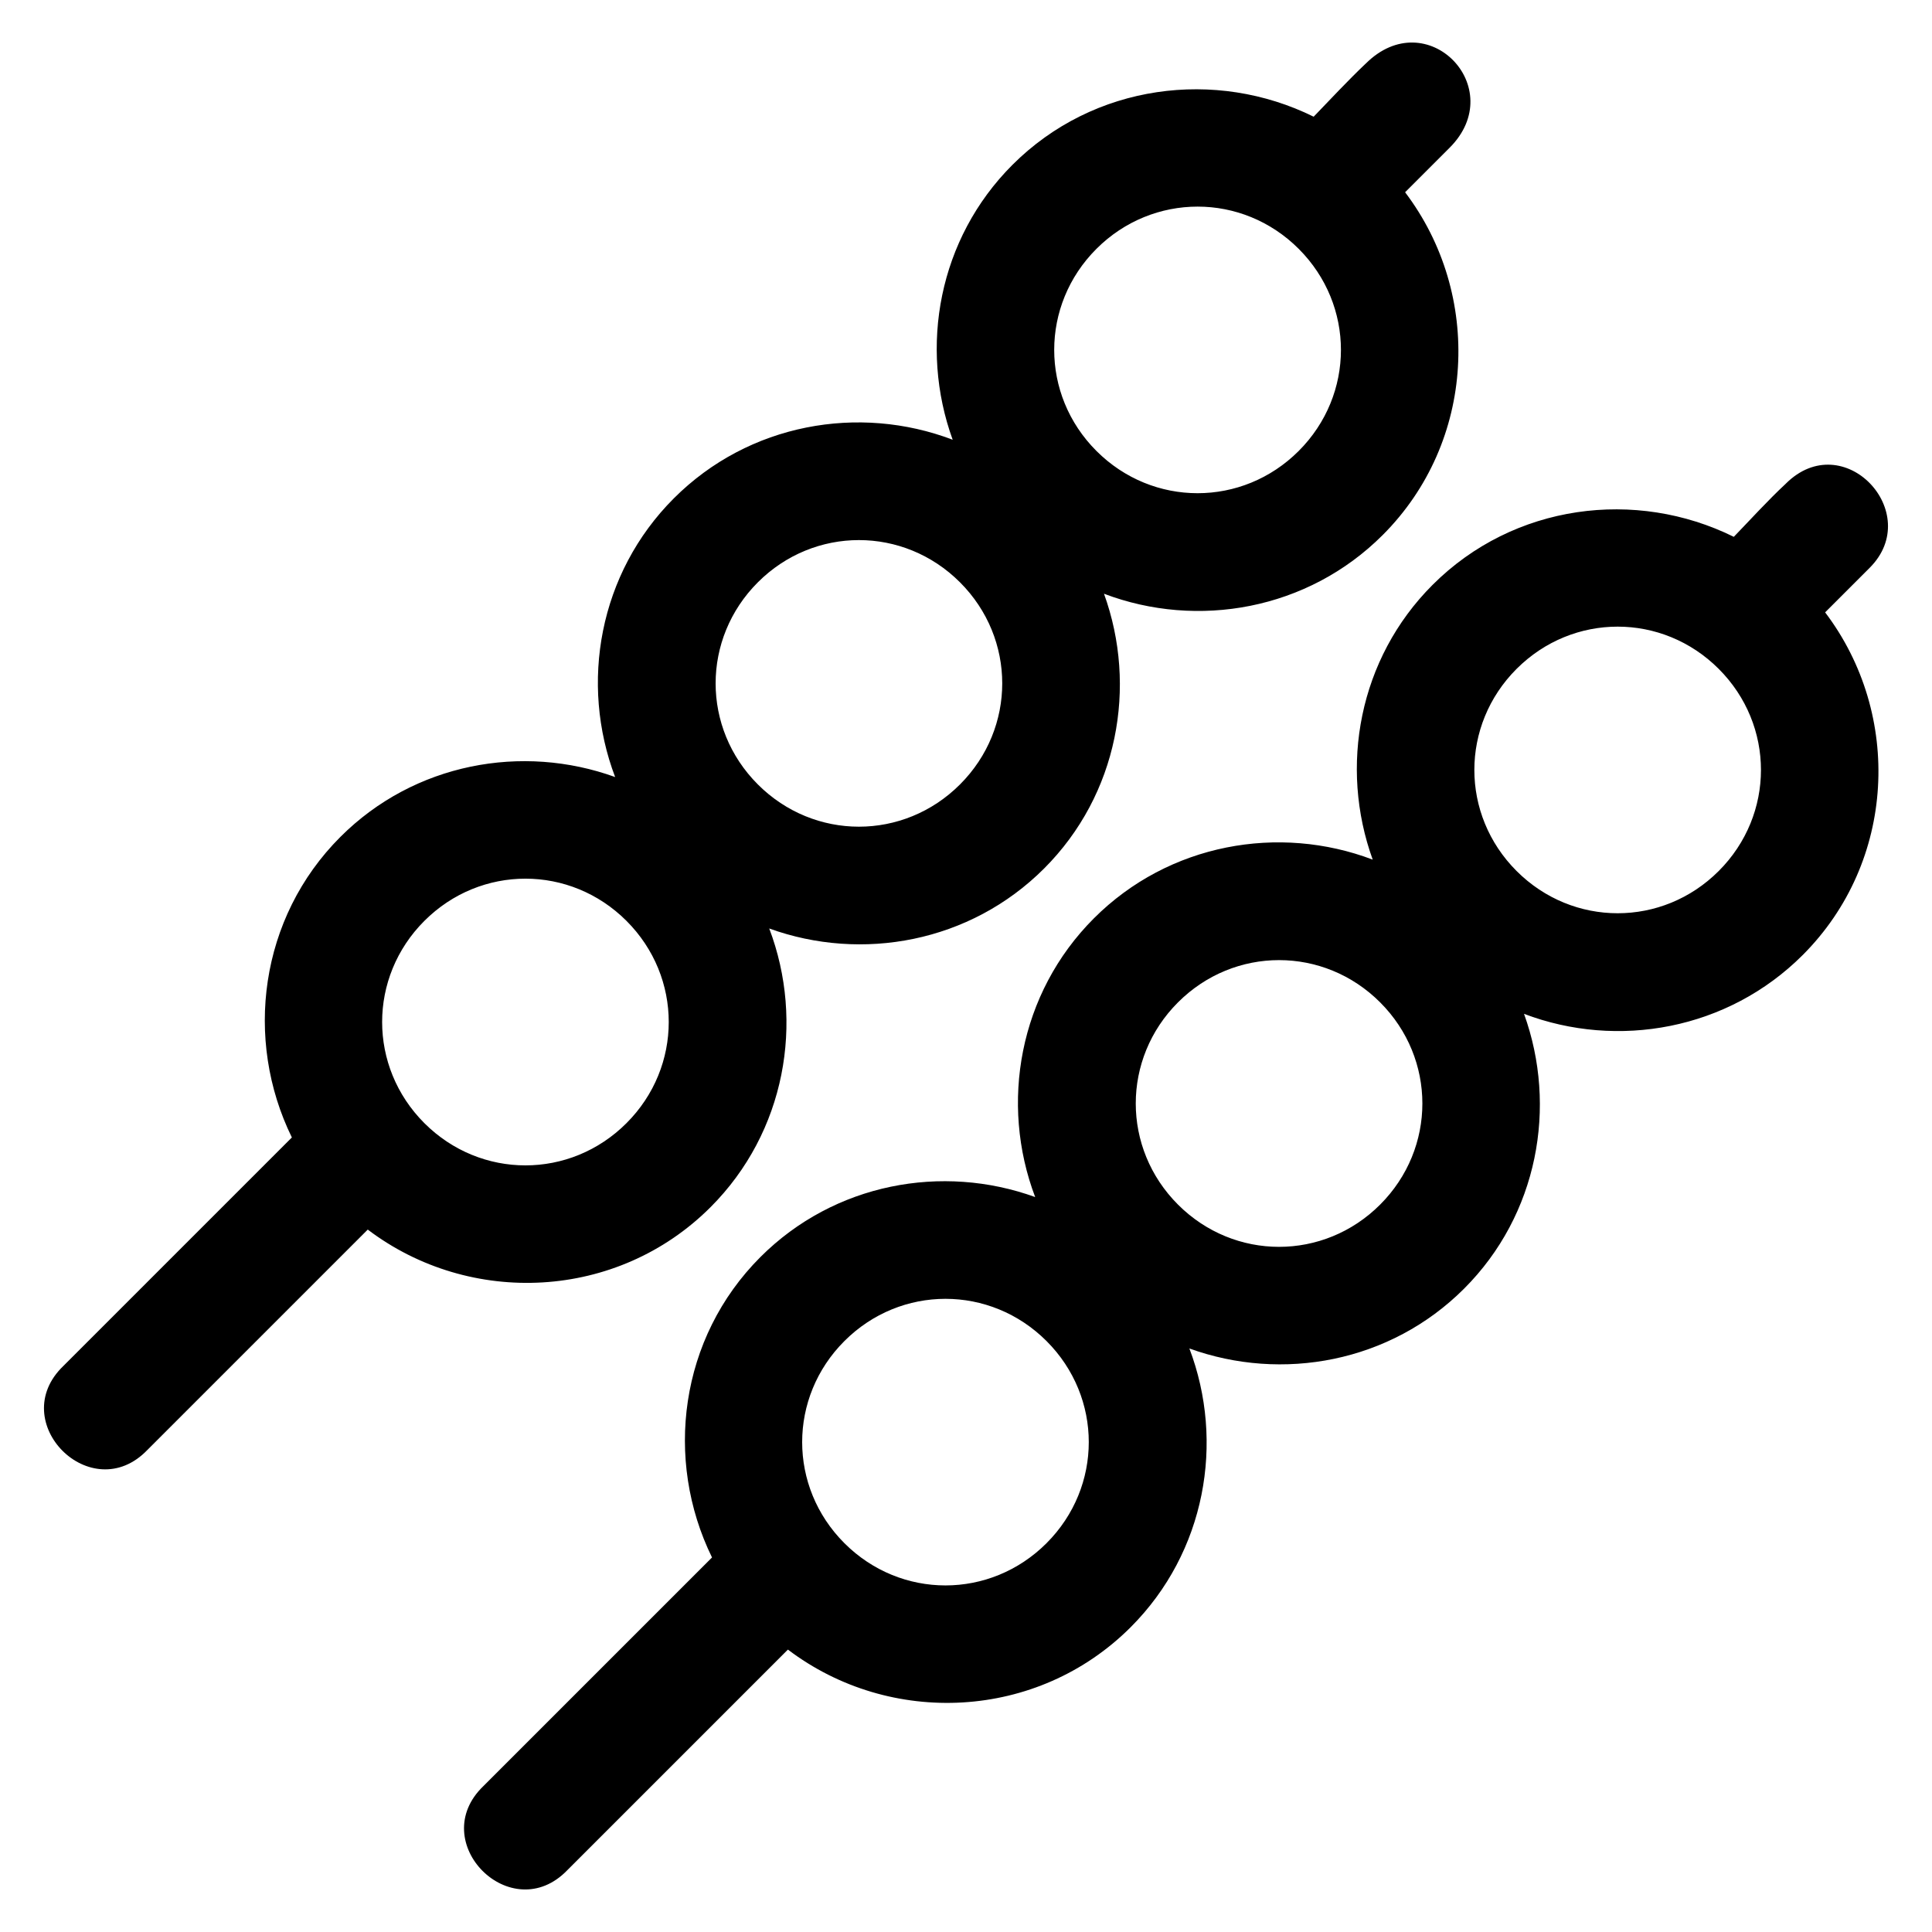 <?xml version="1.0" encoding="UTF-8"?>
<!-- Uploaded to: SVG Repo, www.svgrepo.com, Generator: SVG Repo Mixer Tools -->
<svg fill="#000000" width="800px" height="800px" version="1.1" viewBox="144 144 512 512" xmlns="http://www.w3.org/2000/svg">
 <path d="m505.91 160.87c-4.684 4.445-9.441 9.562-13.777 14.055-25.945-12.812-58.316-8.75-79.828 12.762-19.609 19.609-24.754 48.266-15.836 72.848-24.801-9.441-54.012-4.352-73.891 15.527-19.871 19.871-24.984 49.066-15.559 73.863-24.57-8.895-53.219-3.731-72.816 15.867-21.457 21.457-25.555 53.73-12.855 79.645l-60.547 60.547c-15.457 14.84 7.426 37.723 22.262 22.262l58.395-58.395c27.125 20.551 66.137 18.762 90.836-5.934 19.867-19.863 24.973-49.074 15.559-73.859 24.57 8.898 53.246 3.703 72.848-15.898 19.598-19.598 24.766-48.246 15.867-72.816 24.789 9.41 53.996 4.309 73.863-15.559 24.695-24.695 26.488-63.711 5.934-90.836l11.809-11.809c15.879-15.879-6.035-38.492-22.262-22.262zm-44.527 37.883c9.664 0 19.32 3.731 26.785 11.191 14.926 14.926 14.926 38.641 0 53.566s-38.672 14.926-53.598 0-14.926-38.641 0-53.566c7.465-7.465 17.152-11.191 26.812-11.191zm155.84 73.461c-4.727 4.391-9.418 9.578-13.746 14.051-25.949-12.832-58.309-8.789-79.828 12.73-19.598 19.598-24.762 48.246-15.867 72.816-24.793-9.426-54.02-4.312-73.891 15.559-19.863 19.863-24.969 49.074-15.559 73.863-24.57-8.895-53.219-3.703-72.816 15.898-21.461 21.461-25.527 53.699-12.824 79.613l-60.578 60.578c-15.453 14.84 7.426 37.715 22.262 22.262l58.426-58.426c27.125 20.555 66.137 18.766 90.836-5.934 19.871-19.871 24.984-49.066 15.559-73.863 24.57 8.895 53.219 3.731 72.816-15.867 19.59-19.59 24.75-48.25 15.867-72.816 24.793 9.422 53.988 4.277 73.863-15.59 24.699-24.699 26.492-63.684 5.934-90.805l11.809-11.809c14.582-14.586-6.926-37.602-22.262-22.266zm-245.6 14.914c9.664 0 19.32 3.731 26.785 11.191 14.926 14.926 14.926 38.641 0 53.566-14.926 14.926-38.641 14.926-53.566 0s-14.926-38.641 0-53.566c7.461-7.465 17.121-11.191 26.785-11.191zm201.07 22.938c9.664 0 19.32 3.731 26.785 11.195 14.926 14.926 14.926 38.641 0 53.566s-38.641 14.926-53.566 0-14.926-38.641 0-53.566c7.465-7.465 17.121-11.195 26.785-11.195zm-289.45 66.789c9.664 0 19.32 3.731 26.785 11.191 14.926 14.926 14.926 38.672 0 53.598-14.926 14.926-38.641 14.926-53.566 0s-14.926-38.672 0-53.598c7.465-7.465 17.121-11.191 26.785-11.191zm199.72 21.586c9.664 0 19.32 3.731 26.785 11.195 14.926 14.926 14.926 38.672 0 53.598-14.926 14.926-38.641 14.926-53.566 0-14.926-14.926-14.926-38.672 0-53.598 7.465-7.465 17.121-11.195 26.785-11.195zm-88.406 89.762c9.664 0 19.32 3.731 26.785 11.191 14.926 14.926 14.926 38.641 0 53.566-14.926 14.926-38.641 14.926-53.566 0-14.926-14.926-14.926-38.641 0-53.566 7.465-7.465 17.121-11.191 26.785-11.191z"/>
</svg>